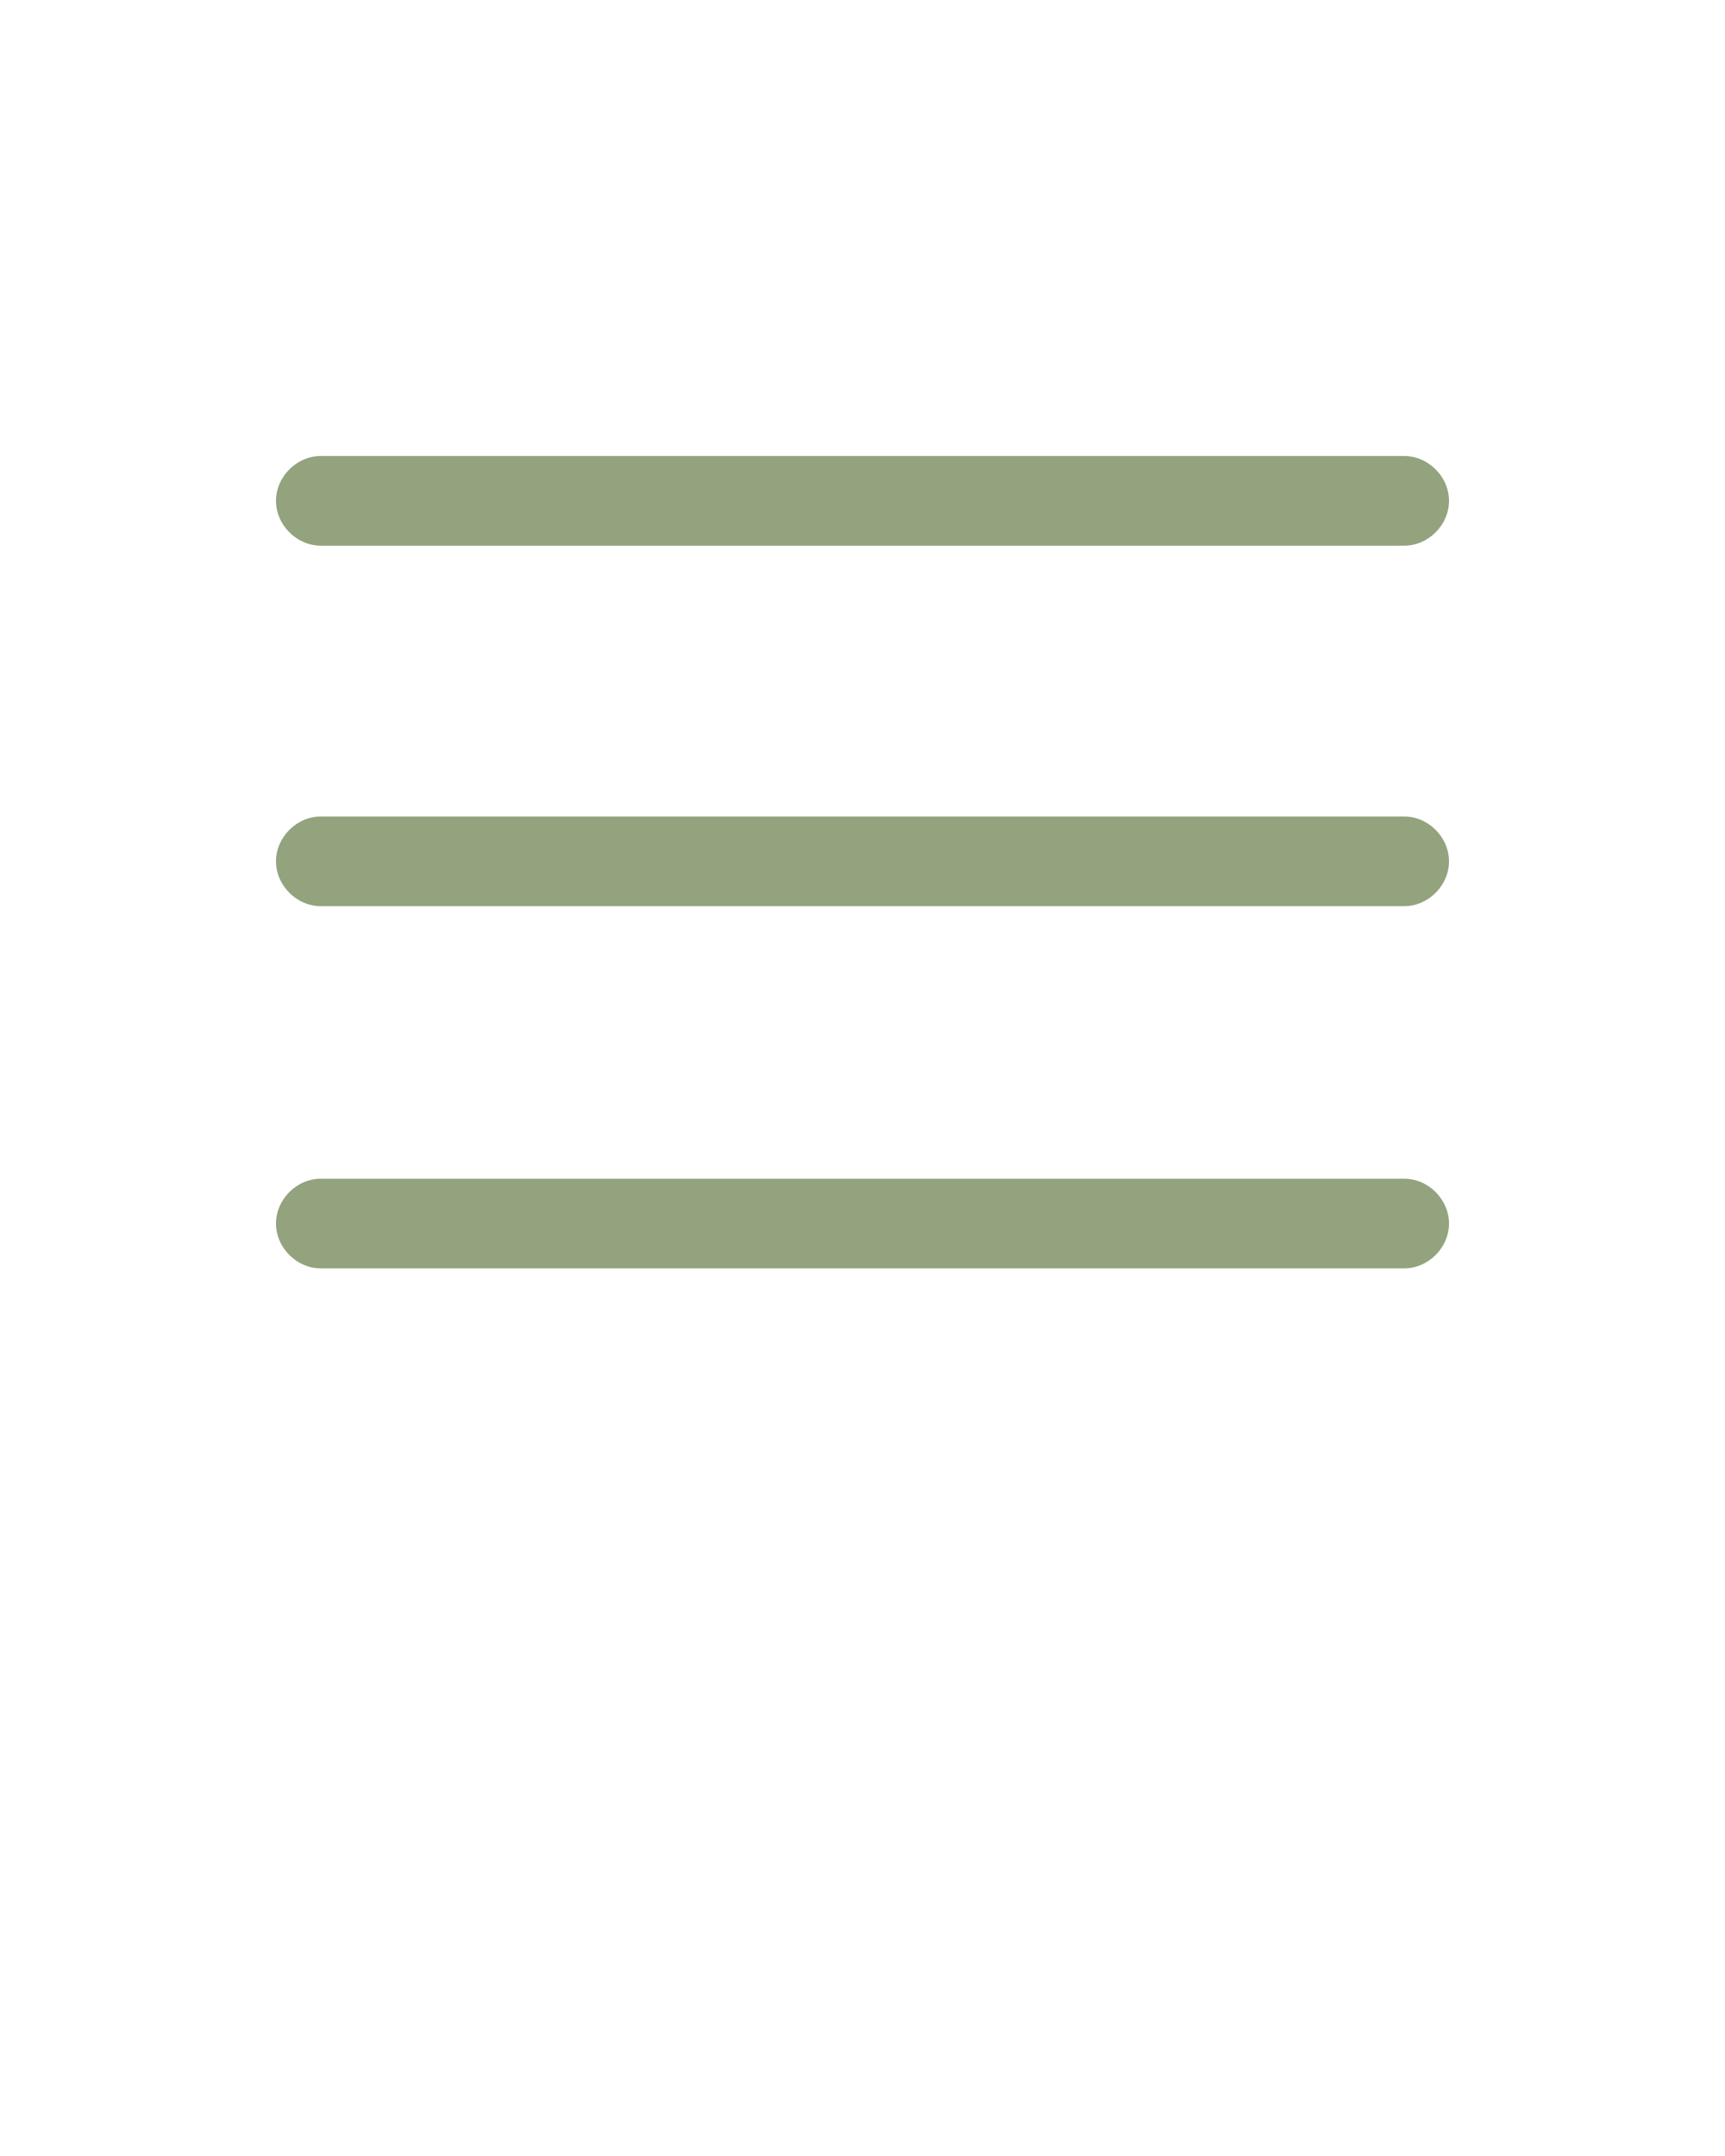 <svg version="1.1" xmlns:rdf="http://www.w3.org/1999/02/22-rdf-syntax-ns#" xmlns:inkscape="http://www.inkscape.org/namespaces/inkscape" xmlns:dc="http://purl.org/dc/elements/1.1/" xmlns:sodipodi="http://sodipodi.sourceforge.net/DTD/sodipodi-0.dtd" xmlns:svg="http://www.w3.org/2000/svg" xmlns:cc="http://creativecommons.org/ns#" xmlns="http://www.w3.org/2000/svg" xmlns:xlink="http://www.w3.org/1999/xlink" x="0px" y="0px" viewBox="-48 26 100 125" style="enable-background:new -48 26 100 125;" xml:space="preserve">
	<g transform="translate(0,-952.362)">
		<path fill="#92A37E" d="M-29.4,1004.8c-1.4,0-2.6,1.2-2.6,2.6c0,1.4,1.2,2.6,2.6,2.6h62.8c1.4,0,2.6-1.2,2.6-2.6 c0-1.4-1.2-2.6-2.6-2.6H-29.4z M-29.4,1025.7c-1.4,0-2.6,1.2-2.6,2.6c0,1.4,1.2,2.6,2.6,2.6h62.8c1.4,0,2.6-1.2,2.6-2.6 c0-1.4-1.2-2.6-2.6-2.6H-29.4z M-29.4,1046.7c-1.4,0-2.6,1.2-2.6,2.6c0,1.4,1.2,2.6,2.6,2.6h62.8c1.4,0,2.6-1.2,2.6-2.6 c0-1.4-1.2-2.6-2.6-2.6H-29.4z"/>
	</g>
</svg>